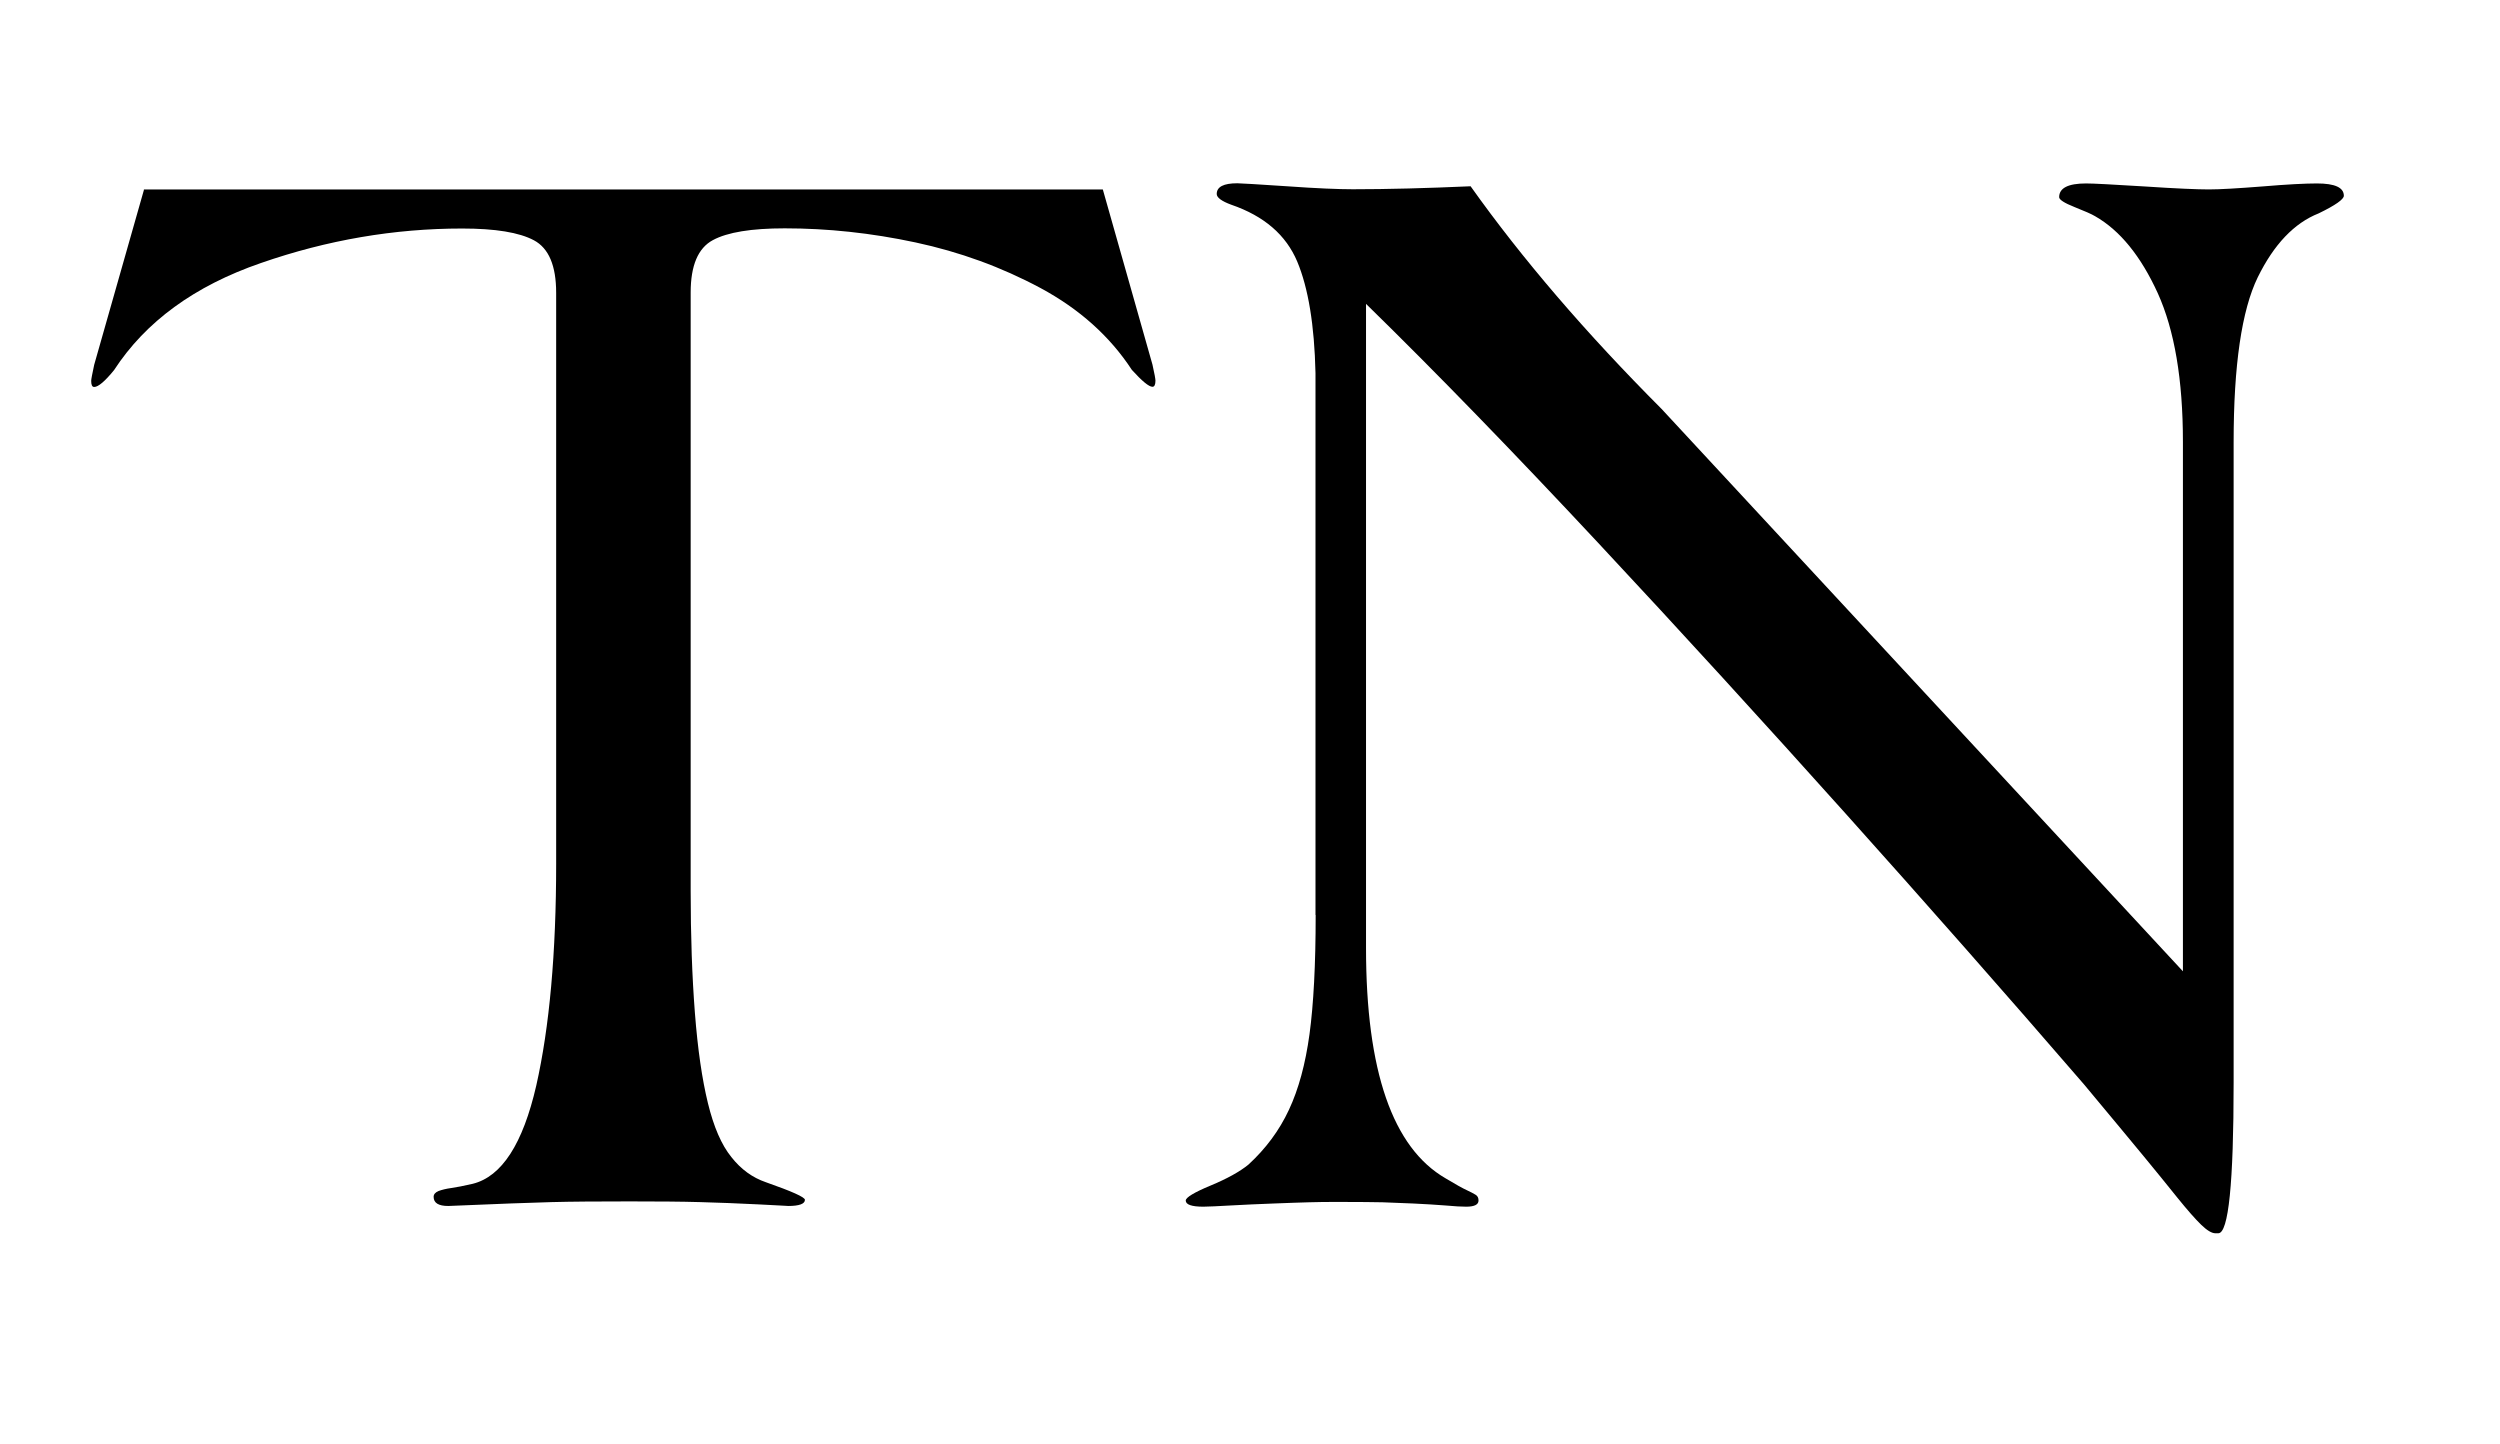 <svg xmlns="http://www.w3.org/2000/svg" id="Calque_1" data-name="Calque 1" viewBox="0 0 142 82"><defs><style>      .cls-1 {        stroke-width: 0px;      }    </style></defs><path class="cls-1" d="m8.14,10.76h54.5l2.82,9.95c.12.52.17.83.17.91,0,.23-.06.35-.17.35-.2,0-.59-.32-1.17-.96-1.25-1.91-2.98-3.46-5.19-4.65-2.22-1.19-4.58-2.05-7.1-2.59-2.52-.54-5-.8-7.43-.8-1.88,0-3.25.22-4.08.67-.84.45-1.26,1.44-1.26,2.98v33.98c0,2.55.08,4.86.24,6.93s.41,3.78.74,5.13c.33,1.35.77,2.37,1.33,3.06.55.7,1.2,1.17,1.96,1.43,1.48.52,2.22.85,2.22,1,0,.23-.32.35-.96.35.06,0-.5-.03-1.67-.09-1.17-.06-2.28-.1-3.33-.13-1.04-.03-2.38-.04-4-.04-1.82,0-3.3.01-4.43.04-1.13.03-3.09.1-5.87.22-.55,0-.83-.17-.83-.52,0-.14.09-.25.28-.33.19-.07.43-.13.72-.17.29-.04.7-.12,1.22-.24,1.65-.41,2.85-2.27,3.61-5.58.75-3.32,1.13-7.52,1.13-12.62V16.63c0-1.54-.42-2.53-1.26-2.98-.84-.45-2.2-.67-4.08-.67-3.85,0-7.66.65-11.43,1.96-3.77,1.3-6.55,3.33-8.34,6.08-.52.64-.9.96-1.13.96-.12,0-.17-.12-.17-.35,0-.09.06-.39.17-.91l2.83-9.95Z"></path><path class="cls-1" d="m74.72,51.96v-30.77c-.06-2.72-.41-4.84-1.04-6.34-.64-1.51-1.88-2.58-3.74-3.22-.55-.2-.83-.41-.83-.61,0-.41.39-.61,1.17-.61.2,0,1.14.06,2.82.17,1.68.12,2.93.17,3.74.17,1.97,0,4.2-.06,6.69-.17,2.92,4.11,6.54,8.33,10.85,12.65l29.61,31.94v-30.07c0-3.54-.48-6.35-1.43-8.45-.96-2.1-2.14-3.56-3.56-4.37-.2-.12-.59-.29-1.17-.52-.58-.23-.87-.42-.87-.56,0-.52.51-.78,1.53-.78.41,0,1.51.06,3.31.17,1.8.12,3.02.17,3.66.17s1.63-.06,3.05-.17c1.42-.12,2.45-.17,3.09-.17,1.02,0,1.53.23,1.53.7,0,.2-.48.54-1.43,1-1.39.55-2.54,1.76-3.46,3.63-.91,1.87-1.37,4.99-1.37,9.37v36.37c0,5.71-.29,8.56-.87,8.56h-.17c-.2,0-.47-.16-.8-.48-.33-.32-.79-.84-1.37-1.56-.58-.72-1.2-1.49-1.87-2.3-.67-.81-1.81-2.19-3.43-4.13-4.43-5.13-8.95-10.26-13.54-15.38s-9.27-10.25-14.04-15.36c-4.77-5.11-9.16-9.64-13.19-13.58v36.59c0,6.98,1.51,11.34,4.52,13.08.58.35.98.57,1.2.67.22.1.38.19.5.26.12.07.17.18.17.33,0,.23-.23.35-.7.35-.26,0-.66-.02-1.19-.07-.54-.04-1.14-.08-1.8-.11-.67-.03-1.25-.05-1.76-.07-.51-.01-1.3-.02-2.37-.02-.72,0-1.33,0-1.82.02-.49.01-1.17.04-2.02.07-.85.03-1.66.07-2.41.11-.75.04-1.27.07-1.56.07-.67,0-1-.12-1-.35,0-.17.47-.46,1.41-.85.94-.39,1.66-.79,2.15-1.19.98-.9,1.75-1.93,2.3-3.11.55-1.17.94-2.61,1.17-4.3.23-1.69.35-3.95.35-6.76Z"></path></svg>